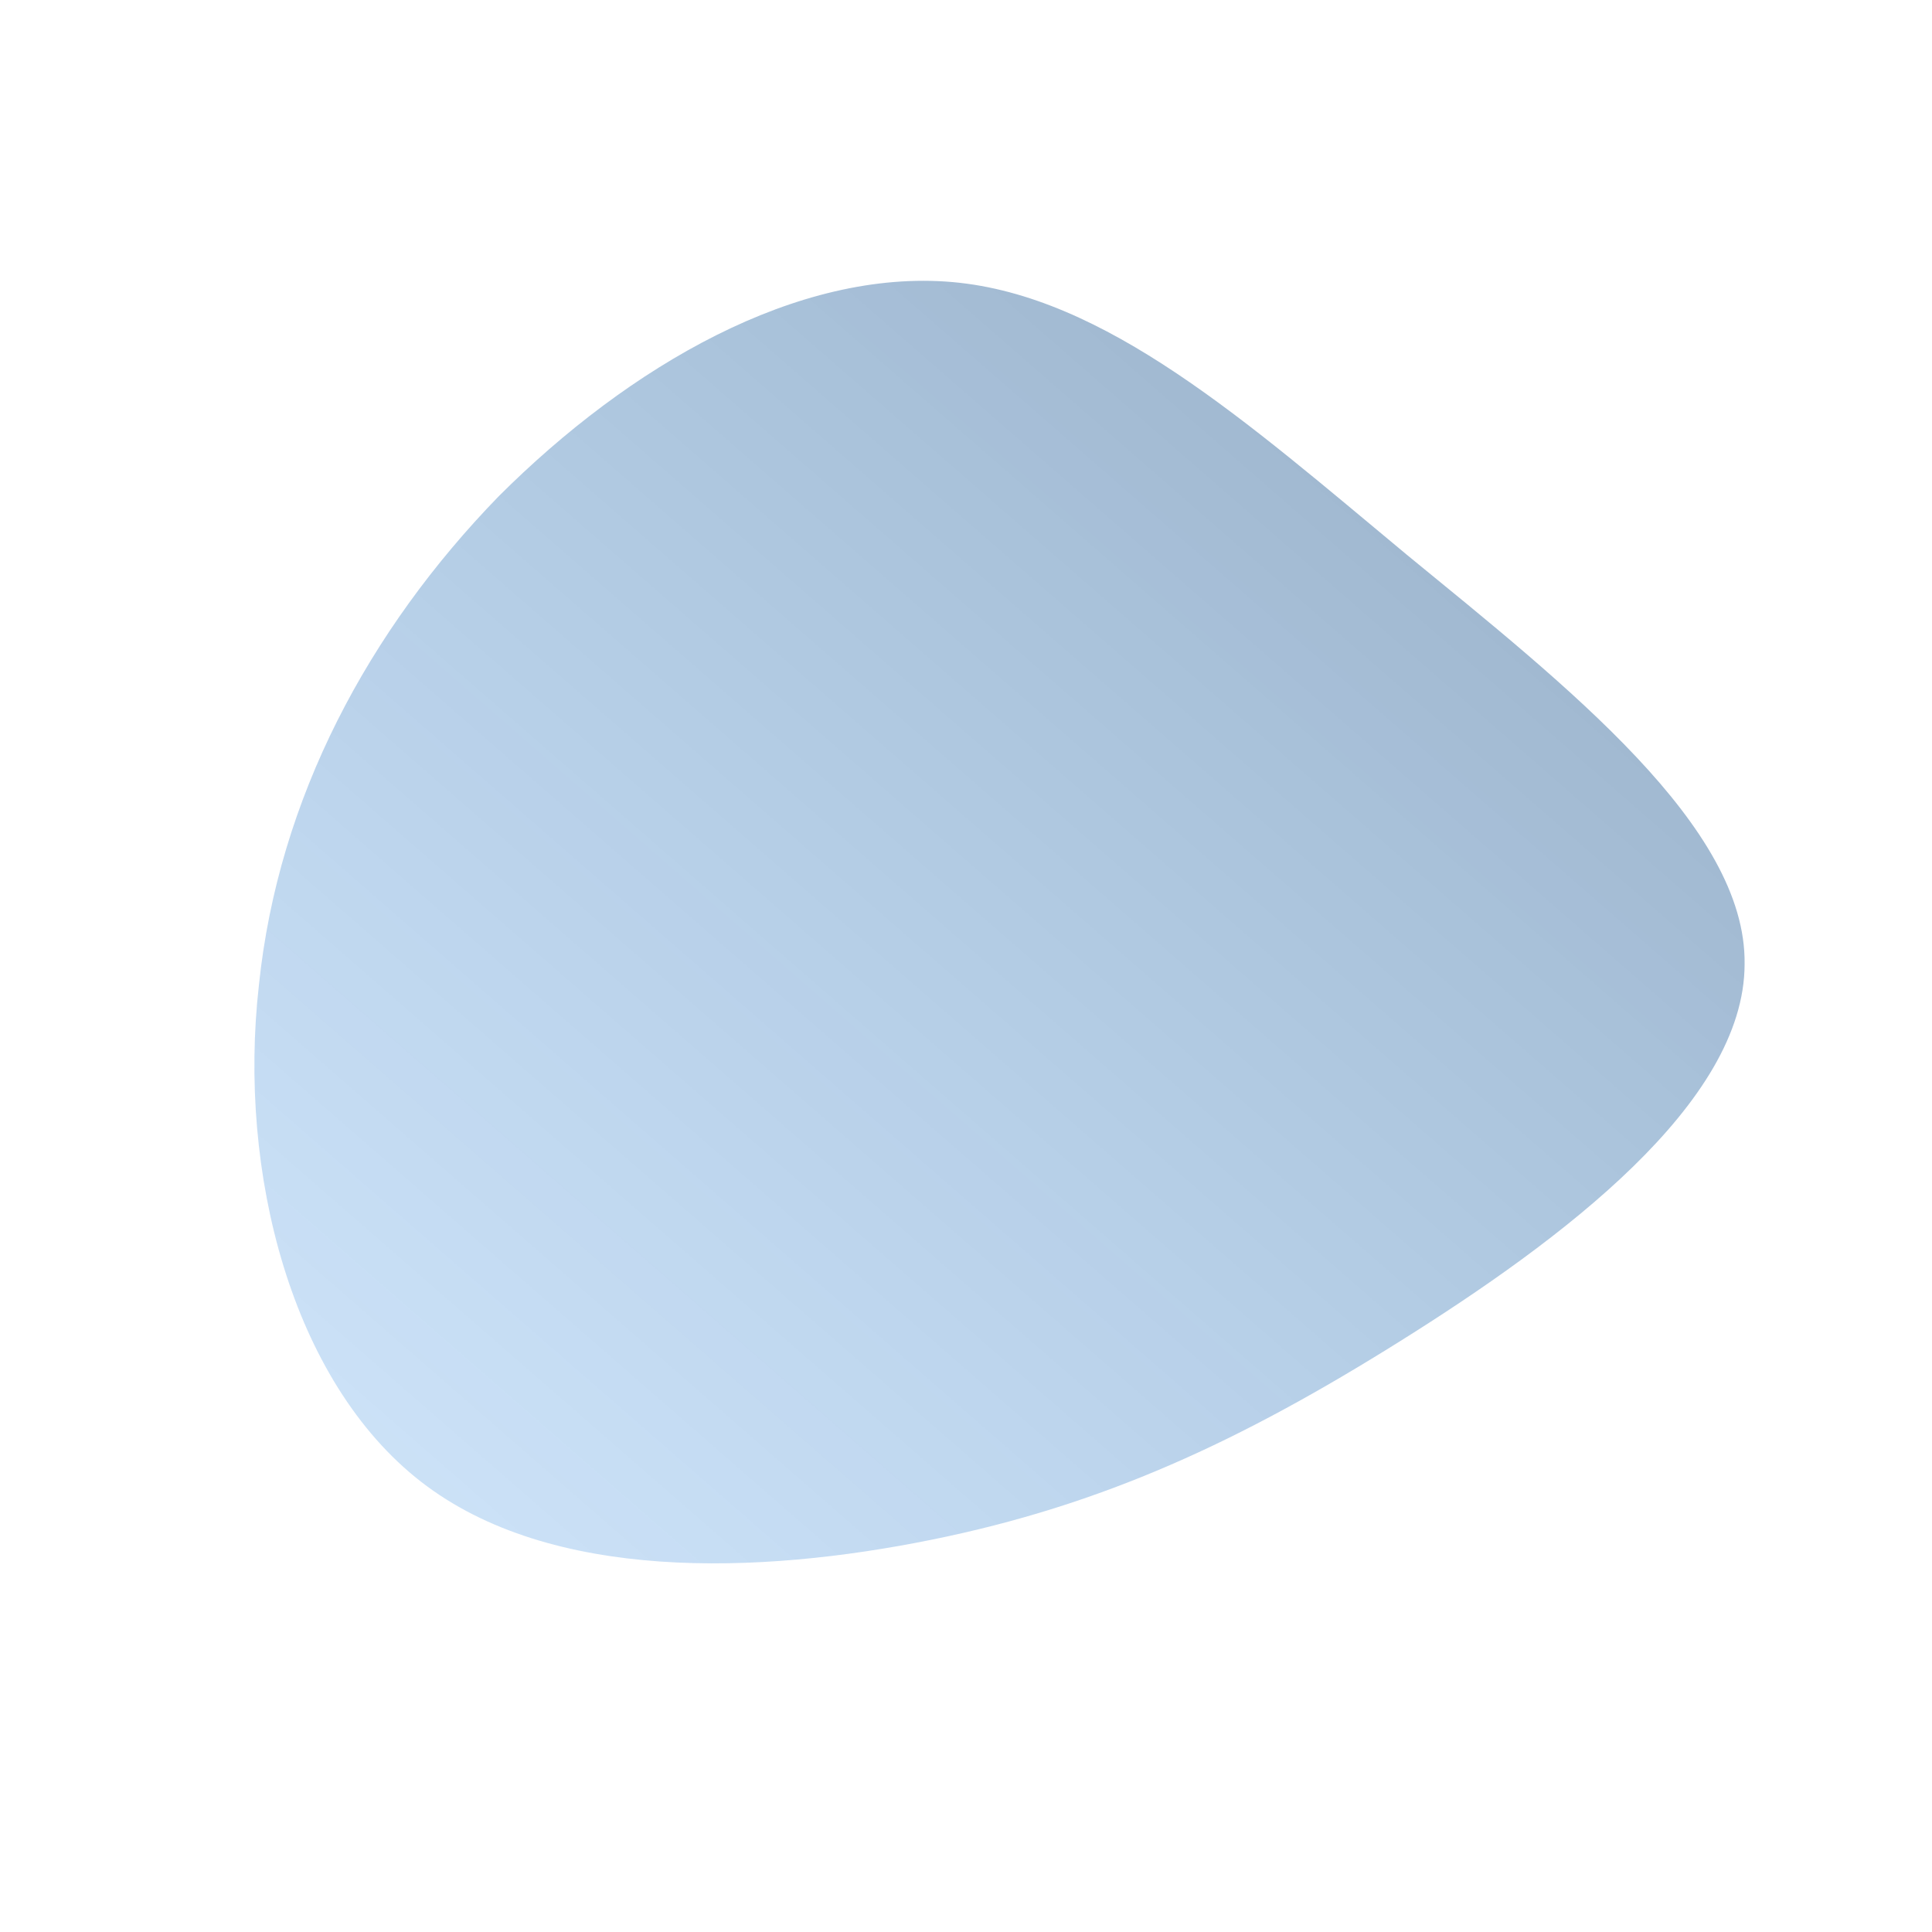 <!--?xml version="1.0" standalone="no"?-->
              <svg id="sw-js-blob-svg" viewBox="0 0 100 100" xmlns="http://www.w3.org/2000/svg" version="1.1">
                    <defs> 
                        <linearGradient id="sw-gradient" x1="0" x2="1" y1="1" y2="0">
                            <stop id="stop1" stop-color="rgba(0, 113, 225, 0.18)" offset="0%"></stop>
                            <stop id="stop2" stop-color="rgba(0, 51.87, 103.281, 0.42)" offset="100%"></stop>
                        </linearGradient>
                    </defs>
                <path fill="url(#sw-gradient)" d="M22.8,-21.3C31.1,-14.5,40.4,-7.2,40.3,-0.1C40.3,7.1,30.8,14.2,22.5,19.4C14.2,24.6,7.1,27.9,-1.8,29.7C-10.7,31.5,-21.5,31.9,-28.2,26.7C-34.9,21.5,-37.7,10.7,-36.6,1C-35.6,-8.7,-30.9,-17.4,-24.2,-24.3C-17.4,-31.1,-8.7,-36.1,-0.7,-35.4C7.2,-34.7,14.5,-28.2,22.8,-21.3Z" width="100%" height="100%" transform="translate(50 50)" stroke-width="0" style="transition: all 0.3s ease 0s;"></path>
              </svg>